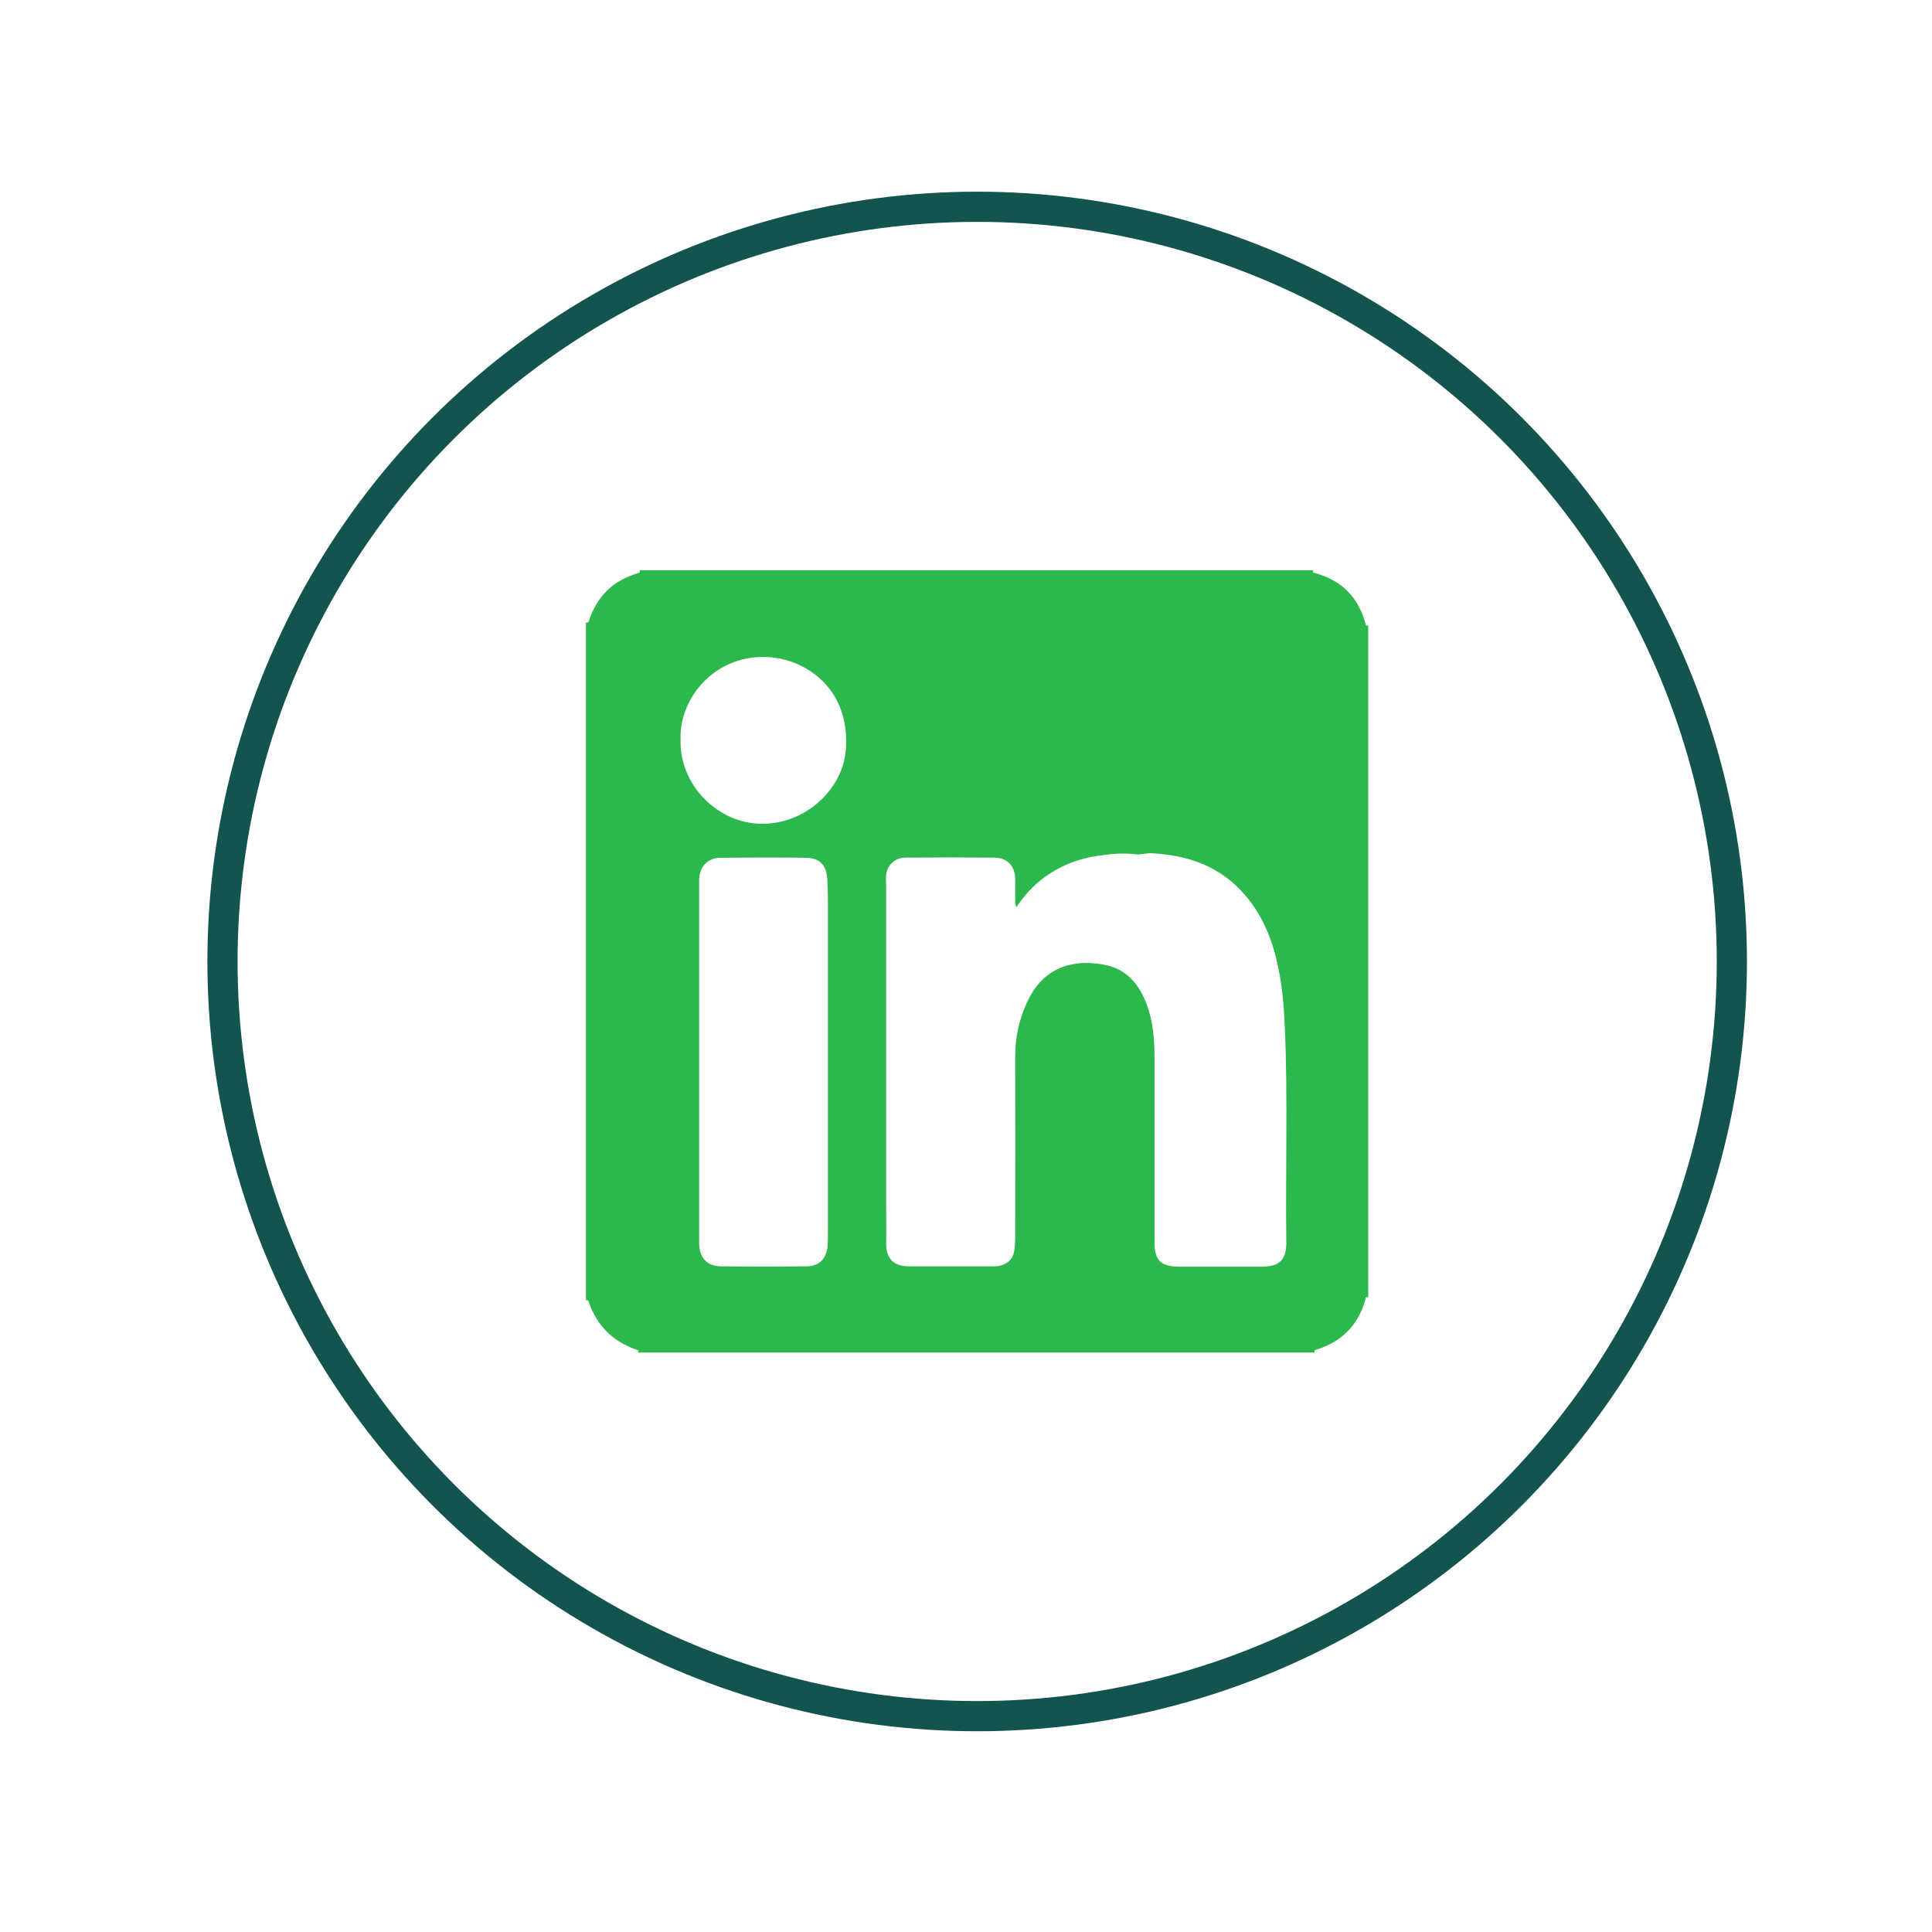 <?xml version="1.0" encoding="UTF-8"?><svg id="Layer_47" xmlns="http://www.w3.org/2000/svg" viewBox="0 0 128 128"><defs><style>.cls-1{fill:#2db84d;stroke-width:0px;}.cls-2{fill:none;stroke:#13544e;stroke-linecap:round;stroke-linejoin:round;stroke-width:2px;}</style></defs><circle class="cls-2" cx="64.74" cy="63.7" r="50"/><path class="cls-1" d="M87.11,89.61h-44.84c.08-.18-.06-.17-.17-.21-1.5-.54-2.53-1.56-3.07-3.07-.04-.11-.03-.25-.21-.17v-44.94c.1.09.16,0,.19-.07.53-1.62,1.59-2.69,3.24-3.17.09-.03.2-.06.12-.2h44.64c-.08.18.05.17.16.2,1.71.48,2.8,1.57,3.28,3.28.03.11.03.24.2.16v44.54c-.21-.07-.18.1-.21.21-.48,1.64-1.55,2.71-3.17,3.23-.11.03-.24.03-.16.21ZM67.33,60.09c-.05-.14-.07-.17-.07-.21,0-.54,0-1.08,0-1.62-.01-.89-.51-1.43-1.4-1.44-1.96-.02-3.91-.02-5.87,0-.63,0-1.12.4-1.26,1.01-.06.27-.02.56-.02.85,0,7.09,0,14.17,0,21.26,0,.79.02,1.59,0,2.38-.03,1.03.46,1.57,1.49,1.58,1.86,0,3.71,0,5.57,0,.17,0,.34,0,.5-.05.47-.12.82-.42.91-.9.08-.41.08-.83.08-1.25,0-3.91.01-7.83,0-11.74,0-1.24.26-2.4.77-3.53.93-2.07,2.68-2.96,5.1-2.52,1.51.28,2.34,1.29,2.84,2.63.42,1.1.51,2.27.52,3.45,0,4.1,0,8.2,0,12.3,0,1.22.41,1.63,1.66,1.63,1.81,0,3.61,0,5.42,0,1.22,0,1.67-.45,1.65-1.68-.06-4.75.11-9.5-.1-14.26-.06-1.31-.16-2.6-.43-3.87-.36-1.75-.98-3.37-2.17-4.77-1.64-1.94-3.78-2.68-6.22-2.81-.35-.02-.72.11-1.04.07-.86-.11-1.68-.02-2.53.1-1.36.2-2.56.69-3.65,1.51-.67.51-1.22,1.13-1.74,1.89ZM46.32,70.39h0c0,3.98,0,7.96,0,11.94,0,.99.5,1.56,1.47,1.57,1.87.02,3.74.02,5.61,0,.87,0,1.36-.5,1.43-1.37.02-.23.02-.47.02-.71,0-7.43,0-14.87,0-22.3,0-.42-.02-.84-.04-1.26-.05-.92-.48-1.41-1.39-1.43-1.9-.03-3.81-.02-5.71,0-.84.01-1.39.63-1.39,1.47,0,4.03,0,8.06,0,12.09ZM45.09,48.95c-.11,3.06,2.47,5.61,5.38,5.63,2.89.02,5.37-2.28,5.57-4.91.3-3.97-2.55-5.9-4.94-6.12-3.62-.33-6.1,2.64-6.01,5.4Z"/></svg>